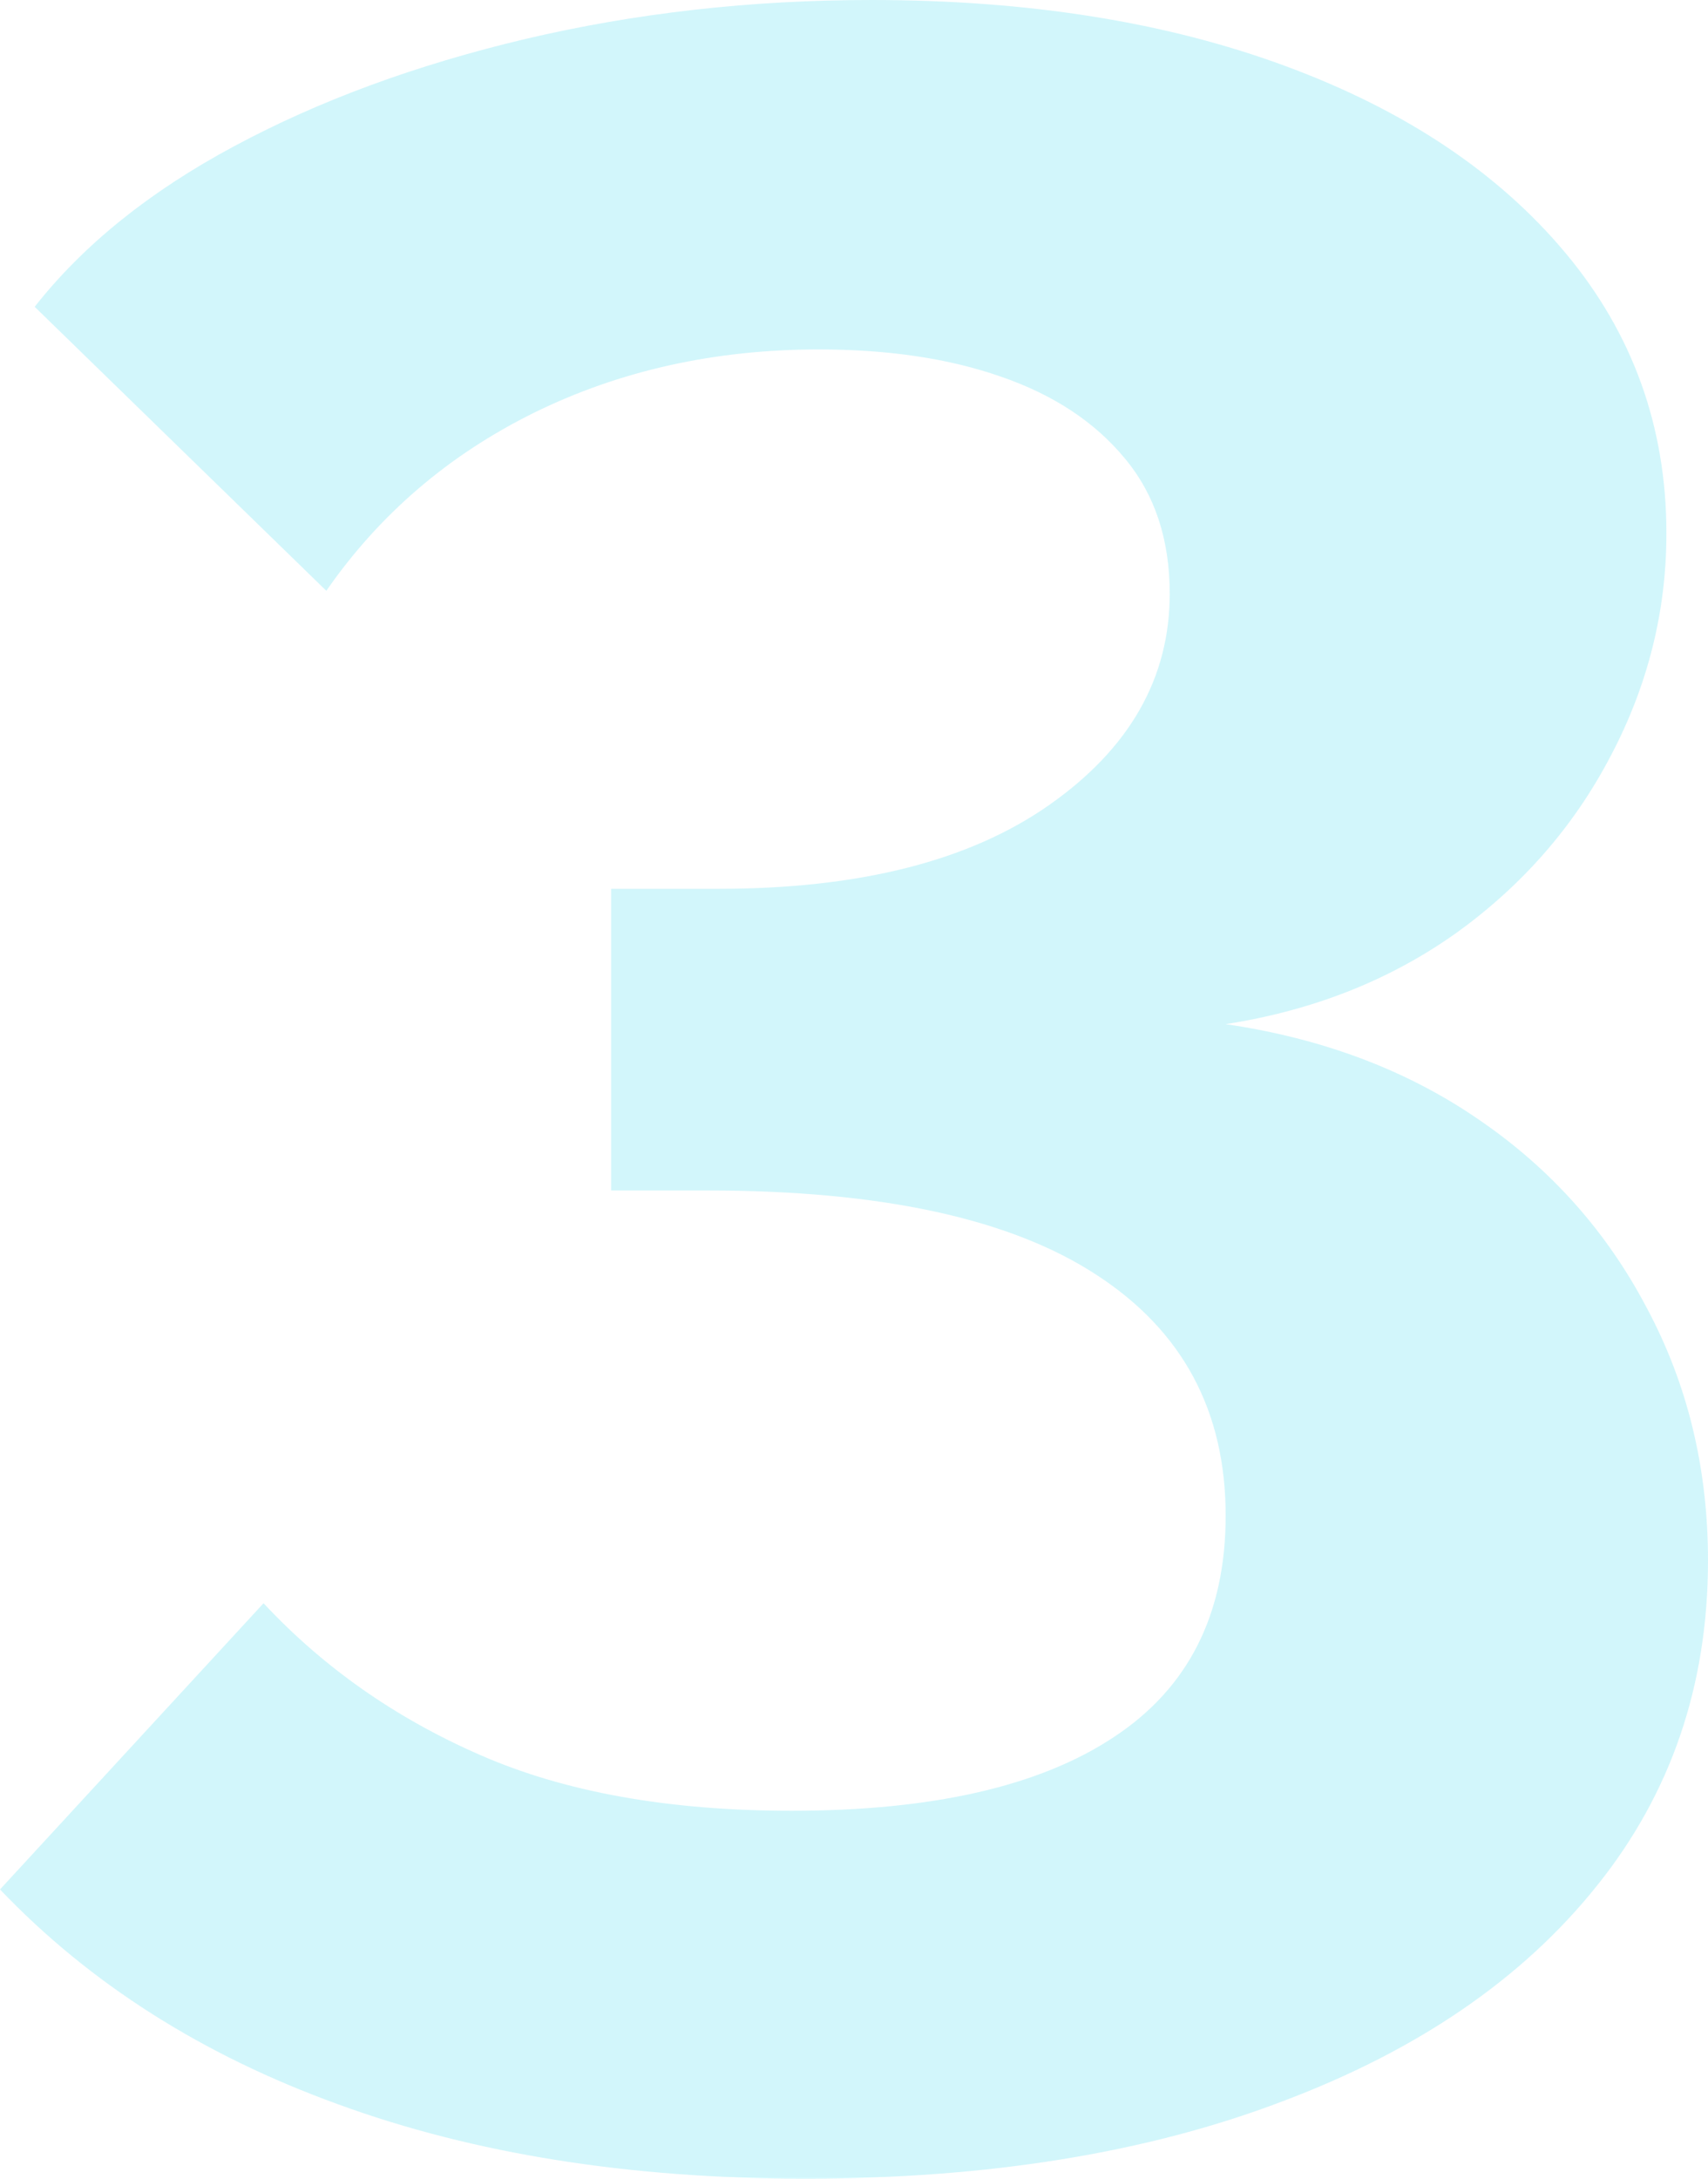 <svg width="200" height="255" viewBox="0 0 200 255" fill="none" xmlns="http://www.w3.org/2000/svg" xmlns:xlink="http://www.w3.org/1999/xlink">
	<desc>
			Created with Pixso.
	</desc>
	<defs/>
	<path id="Форма 5" d="M143.52 119.87C154.9 121.54 164.79 125.27 173.2 131.07C181.6 136.81 188.15 144.16 192.85 153.12C197.61 162.02 200 171.86 200 182.66C200 197.24 195.66 209.93 186.99 220.72C178.32 231.57 166.05 239.98 150.17 245.95C134.35 251.98 115.73 255 94.29 255C73.71 255 55.48 252.1 39.6 246.3C23.72 240.56 10.52 232.17 0 221.15L30.86 187.65C37.88 195.17 46.31 201.08 56.17 205.39C66.1 209.75 78.27 211.94 92.7 211.94C109.18 211.94 121.75 209.07 130.42 203.32C139.15 197.58 143.52 188.94 143.52 177.4C143.52 165.17 138.49 155.78 128.43 149.24C118.37 142.64 103.19 139.34 82.87 139.34L71.56 139.34L71.56 104.03L84.16 104.03C100.64 104.03 113.54 100.76 122.87 94.21C132.27 87.61 136.97 79.37 136.97 69.49C136.97 63.12 135.21 57.84 131.71 53.65C128.2 49.4 123.37 46.21 117.22 44.09C111.13 41.96 104.02 40.9 95.88 40.9C83.7 40.9 72.58 43.37 62.53 48.31C52.53 53.25 44.43 60.19 38.21 69.15L4.06 35.91C9.75 28.67 17.53 22.41 27.39 17.13C37.32 11.79 48.7 7.6 61.53 4.56C74.44 1.52 87.94 0 102.03 0C120.43 0 136.6 2.58 150.57 7.75C164.53 12.91 175.45 20.2 183.32 29.62C191.19 39.04 195.13 49.97 195.13 62.43C195.13 71.56 192.95 80.26 188.58 88.53C184.28 96.74 178.26 103.63 170.52 109.2C162.77 114.71 153.78 118.27 143.52 119.87Z" fill="#22D3EE" fill-opacity="0.2" fill-rule="nonzero"/>
</svg>
